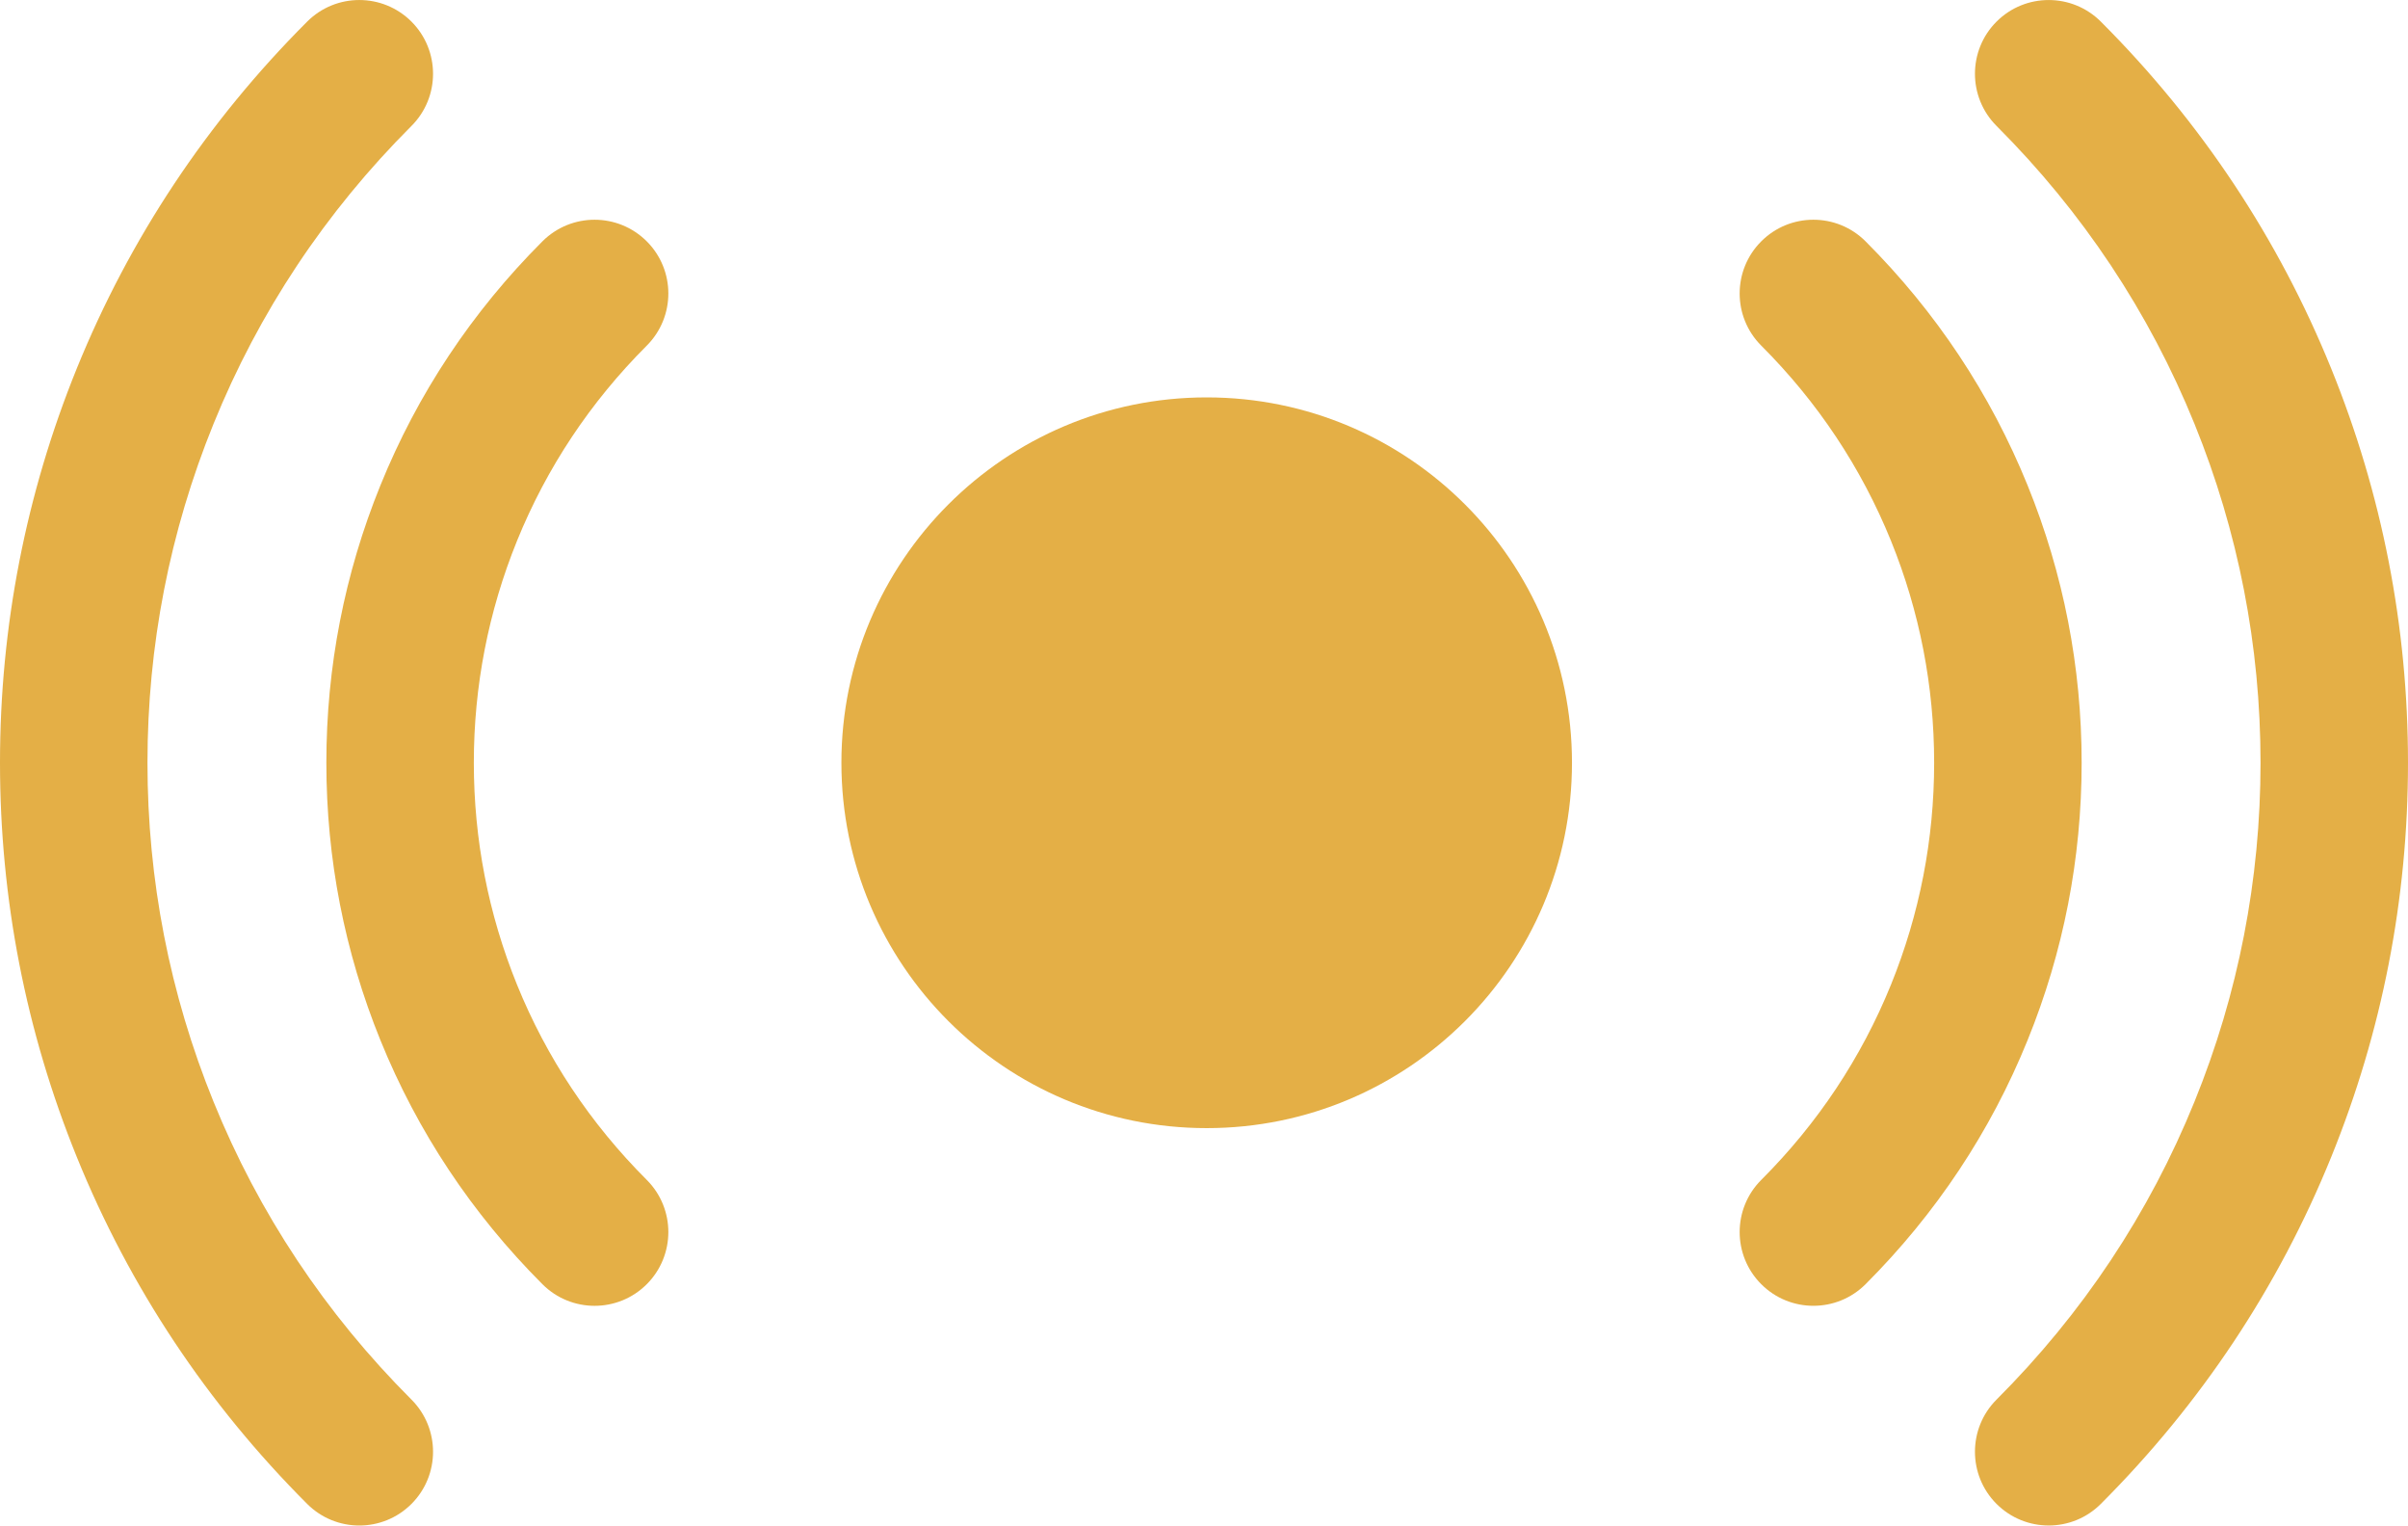 <?xml version="1.0" encoding="UTF-8" standalone="no"?><svg xmlns="http://www.w3.org/2000/svg" xmlns:xlink="http://www.w3.org/1999/xlink" fill="#000000" height="316.7" preserveAspectRatio="xMidYMid meet" version="1" viewBox="0.0 0.0 500.0 316.7" width="500" zoomAndPan="magnify"><defs><clipPath id="a"><path d="M 410 0 L 500 0 L 500 316.699 L 410 316.699 Z M 410 0"/></clipPath><clipPath id="b"><path d="M 0 0 L 90 0 L 90 316.699 L 0 316.699 Z M 0 0"/></clipPath></defs><g><g id="change1_2"><path d="M 432.234 158.348 C 432.234 138.48 428.465 119.102 421.012 100.762 C 413.301 81.766 401.98 64.719 387.367 50.102 C 381.387 44.121 371.688 44.121 365.711 50.102 C 359.73 56.078 359.73 65.773 365.711 71.754 C 377.422 83.461 386.48 97.094 392.645 112.273 C 398.594 126.941 401.609 142.445 401.609 158.348 C 401.609 174.254 398.594 189.758 392.645 204.426 C 386.48 219.605 377.422 233.242 365.711 244.949 C 359.73 250.926 359.73 260.621 365.711 266.602 C 368.703 269.594 372.617 271.086 376.535 271.086 C 380.457 271.086 384.371 269.594 387.367 266.602 C 401.984 251.98 413.309 234.941 421.012 215.941 C 428.465 197.598 432.234 178.223 432.234 158.348" fill="#e4af46"/></g><g clip-path="url(#a)" id="change1_5"><path d="M 484.047 76.492 C 473.094 49.496 457 25.27 436.219 4.488 C 430.238 -1.488 420.543 -1.488 414.562 4.488 C 408.59 10.469 408.59 20.16 414.562 26.141 C 432.438 44.012 446.27 64.828 455.672 88.012 C 464.77 110.402 469.379 134.07 469.379 158.348 C 469.379 182.629 464.77 206.293 455.672 228.695 C 446.27 251.875 432.438 272.691 414.562 290.559 C 408.59 296.535 408.59 306.234 414.562 312.211 C 417.559 315.203 421.477 316.695 425.395 316.695 C 429.312 316.695 433.23 315.203 436.219 312.211 C 457 291.43 473.094 267.203 484.051 240.211 C 494.637 214.141 500 186.594 500 158.348 C 500 130.105 494.637 102.562 484.047 76.492" fill="#e4af46"/></g><g id="change1_3"><path d="M 67.766 158.352 C 67.766 178.223 71.539 197.598 78.988 215.945 C 86.695 234.941 98.016 251.984 112.633 266.605 C 118.613 272.586 128.312 272.586 134.293 266.605 C 140.27 260.625 140.27 250.93 134.293 244.949 C 122.578 233.242 113.516 219.609 107.355 204.43 C 101.402 189.762 98.387 174.258 98.387 158.352 C 98.387 142.449 101.402 126.949 107.355 112.277 C 113.516 97.098 122.578 83.461 134.293 71.754 C 140.27 65.773 140.27 56.082 134.293 50.102 C 131.297 47.113 127.379 45.617 123.461 45.617 C 119.543 45.617 115.629 47.113 112.633 50.102 C 98.012 64.723 86.695 81.762 78.988 100.762 C 71.539 119.105 67.766 138.48 67.766 158.352" fill="#e4af46"/></g><g clip-path="url(#b)" id="change1_1"><path d="M 15.953 240.211 C 26.906 267.203 42.996 291.434 63.781 312.215 C 69.762 318.195 79.457 318.195 85.438 312.215 C 91.41 306.234 91.41 296.543 85.438 290.559 C 67.559 272.691 53.73 251.875 44.328 228.695 C 35.23 206.301 30.621 182.633 30.621 158.352 C 30.621 134.074 35.23 110.41 44.328 88.012 C 53.73 64.828 67.559 44.016 85.438 26.145 C 91.41 20.168 91.41 10.473 85.438 4.488 C 82.445 1.5 78.527 0.004 74.605 0.004 C 70.688 0.004 66.77 1.5 63.781 4.488 C 42.996 25.273 26.906 49.496 15.945 76.492 C 5.367 102.562 0 130.105 0 158.352 C 0 186.598 5.367 214.141 15.953 240.211" fill="#e4af46"/></g><g id="change1_4"><path d="M 326.406 158.352 C 326.406 200.242 292.445 234.199 250.559 234.199 C 208.664 234.199 174.711 200.242 174.711 158.352 C 174.711 116.461 208.664 82.5 250.559 82.5 C 292.445 82.5 326.406 116.461 326.406 158.352" fill="#e4af46"/></g></g></svg>